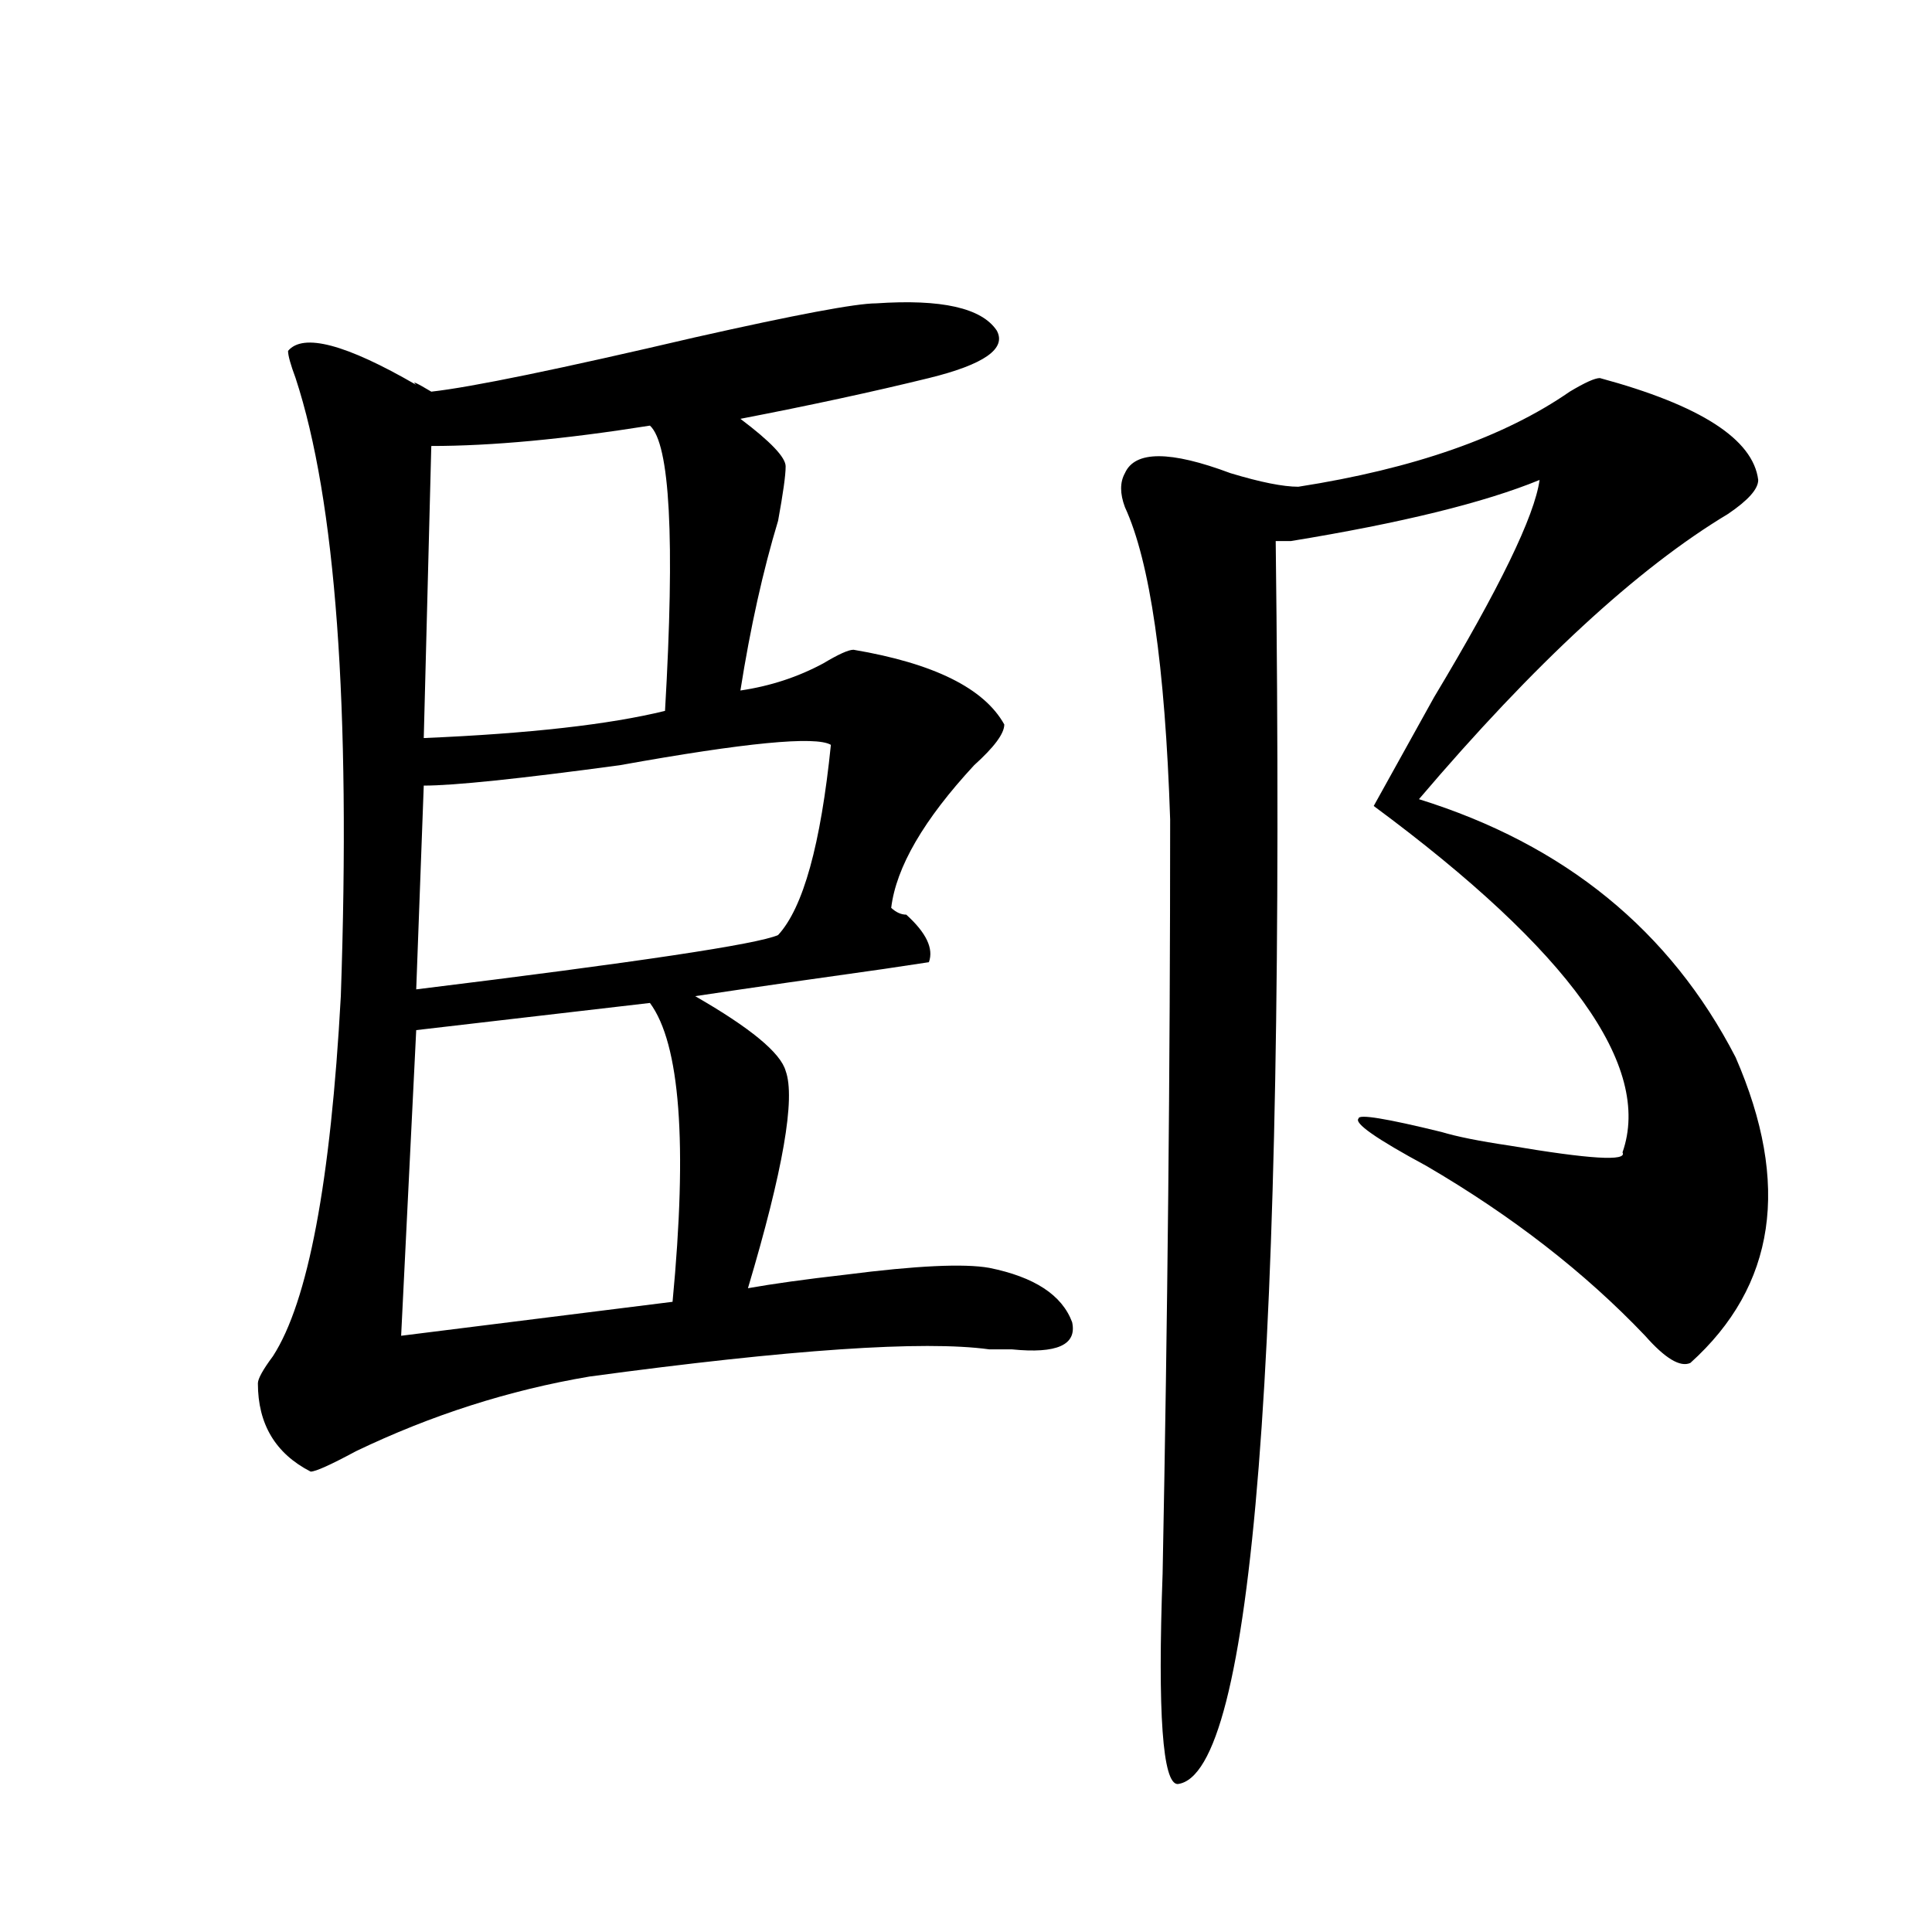 <?xml version="1.0" encoding="utf-8"?>
<!-- Generator: Adobe Illustrator 16.0.0, SVG Export Plug-In . SVG Version: 6.00 Build 0)  -->
<!DOCTYPE svg PUBLIC "-//W3C//DTD SVG 1.1//EN" "http://www.w3.org/Graphics/SVG/1.1/DTD/svg11.dtd">
<svg version="1.1" id="图层_1" xmlns="http://www.w3.org/2000/svg" xmlns:xlink="http://www.w3.org/1999/xlink" x="0px" y="0px"
	 width="1000px" height="1000px" viewBox="0 0 1000 1000" enable-background="new 0 0 1000 1000" xml:space="preserve">
<path d="M453.477,157.015c33.779-2.307,54.633,2.362,62.438,14.063c5.183,9.393-6.524,17.578-35.121,24.609
	c-28.658,7.031-61.157,14.063-97.559,21.094c15.609,11.755,23.414,19.94,23.414,24.609c0,4.724-1.342,14.063-3.902,28.125
	c-7.805,25.818-14.329,55.096-19.512,87.891c15.609-2.307,29.877-7.031,42.926-14.063c7.805-4.669,12.987-7.031,15.609-7.031
	c41.584,7.031,67.62,19.94,78.047,38.672c0,4.724-5.244,11.755-15.609,21.094c-26.036,28.125-40.365,52.734-42.926,73.828
	c2.561,2.362,5.183,3.516,7.805,3.516c10.365,9.393,14.268,17.578,11.707,24.609l-23.414,3.516
	c-33.841,4.724-66.34,9.393-97.559,14.063c28.597,16.425,44.206,29.333,46.828,38.672c5.183,14.063-1.342,51.581-19.512,112.5
	c12.987-2.307,29.877-4.669,50.73-7.031c36.401-4.669,61.096-5.823,74.145-3.516c23.414,4.724,37.682,14.063,42.926,28.125
	c2.561,11.755-7.805,16.425-31.219,14.063c-2.622,0-6.524,0-11.707,0c-33.841-4.669-102.803,0-206.824,14.063
	c-41.646,7.031-81.949,19.94-120.973,38.672c-13.049,7.031-20.854,10.547-23.414,10.547c-18.231-9.338-27.316-24.609-27.316-45.703
	c0-2.307,2.561-7.031,7.805-14.063c18.17-28.125,29.877-90.198,35.121-186.328c5.183-149.963-2.622-256.641-23.414-319.922
	c-2.622-7.031-3.902-11.7-3.902-14.063c7.805-9.338,29.877-3.516,66.34,17.578c-2.622-2.307,0-1.154,7.805,3.516
	c20.792-2.307,66.34-11.7,136.582-28.125C411.831,162.893,443.05,157.015,453.477,157.015z M336.406,519.125l-120.973,14.063
	l-7.805,158.203l140.484-17.578C355.918,591.799,352.016,540.219,336.406,519.125z M430.063,385.531
	c-7.805-4.669-44.268-1.154-109.266,10.547c-52.072,7.031-85.852,10.547-101.461,10.547l-3.902,105.469
	c114.448-14.063,176.886-23.401,187.313-28.125C415.733,469.906,424.818,437.112,430.063,385.531z M336.406,220.297
	c-44.268,7.031-81.949,10.547-113.168,10.547l-3.902,151.172c54.633-2.307,96.217-7.031,124.875-14.063
	C349.394,278.909,346.771,229.69,336.406,220.297z M828.102,195.687c52.011,14.063,79.327,31.641,81.949,52.734
	c0,4.724-5.244,10.547-15.609,17.578c-46.828,28.125-100.181,77.344-159.996,147.656c75.425,23.456,130.058,68.005,163.898,133.594
	c28.597,65.643,20.792,118.378-23.414,158.203c-5.244,2.362-13.049-2.307-23.414-14.063
	c-31.219-32.794-68.962-62.073-113.168-87.891c-26.036-14.063-37.743-22.247-35.121-24.609c0-2.307,14.268,0,42.926,7.031
	c7.805,2.362,19.512,4.724,35.121,7.031c41.584,7.031,61.096,8.24,58.535,3.516c15.609-44.495-27.316-104.26-128.777-179.297
	c5.183-9.338,15.609-28.125,31.219-56.25c33.779-56.25,52.011-93.713,54.633-112.5c-28.658,11.755-71.584,22.302-128.777,31.641
	c-2.622,0-5.244,0-7.805,0c5.183,424.237-11.707,638.635-50.73,643.36c-7.805,0-10.427-36.365-7.805-108.985
	c2.561-131.232,3.902-261.31,3.902-390.234c-2.622-79.651-10.427-133.594-23.414-161.719c-2.622-7.031-2.622-12.854,0-17.578
	c5.183-11.7,23.414-11.7,54.633,0c15.609,4.724,27.316,7.031,35.121,7.031c59.815-9.338,106.644-25.763,140.484-49.219
	C820.297,198.049,825.479,195.687,828.102,195.687z"/>
</svg>
